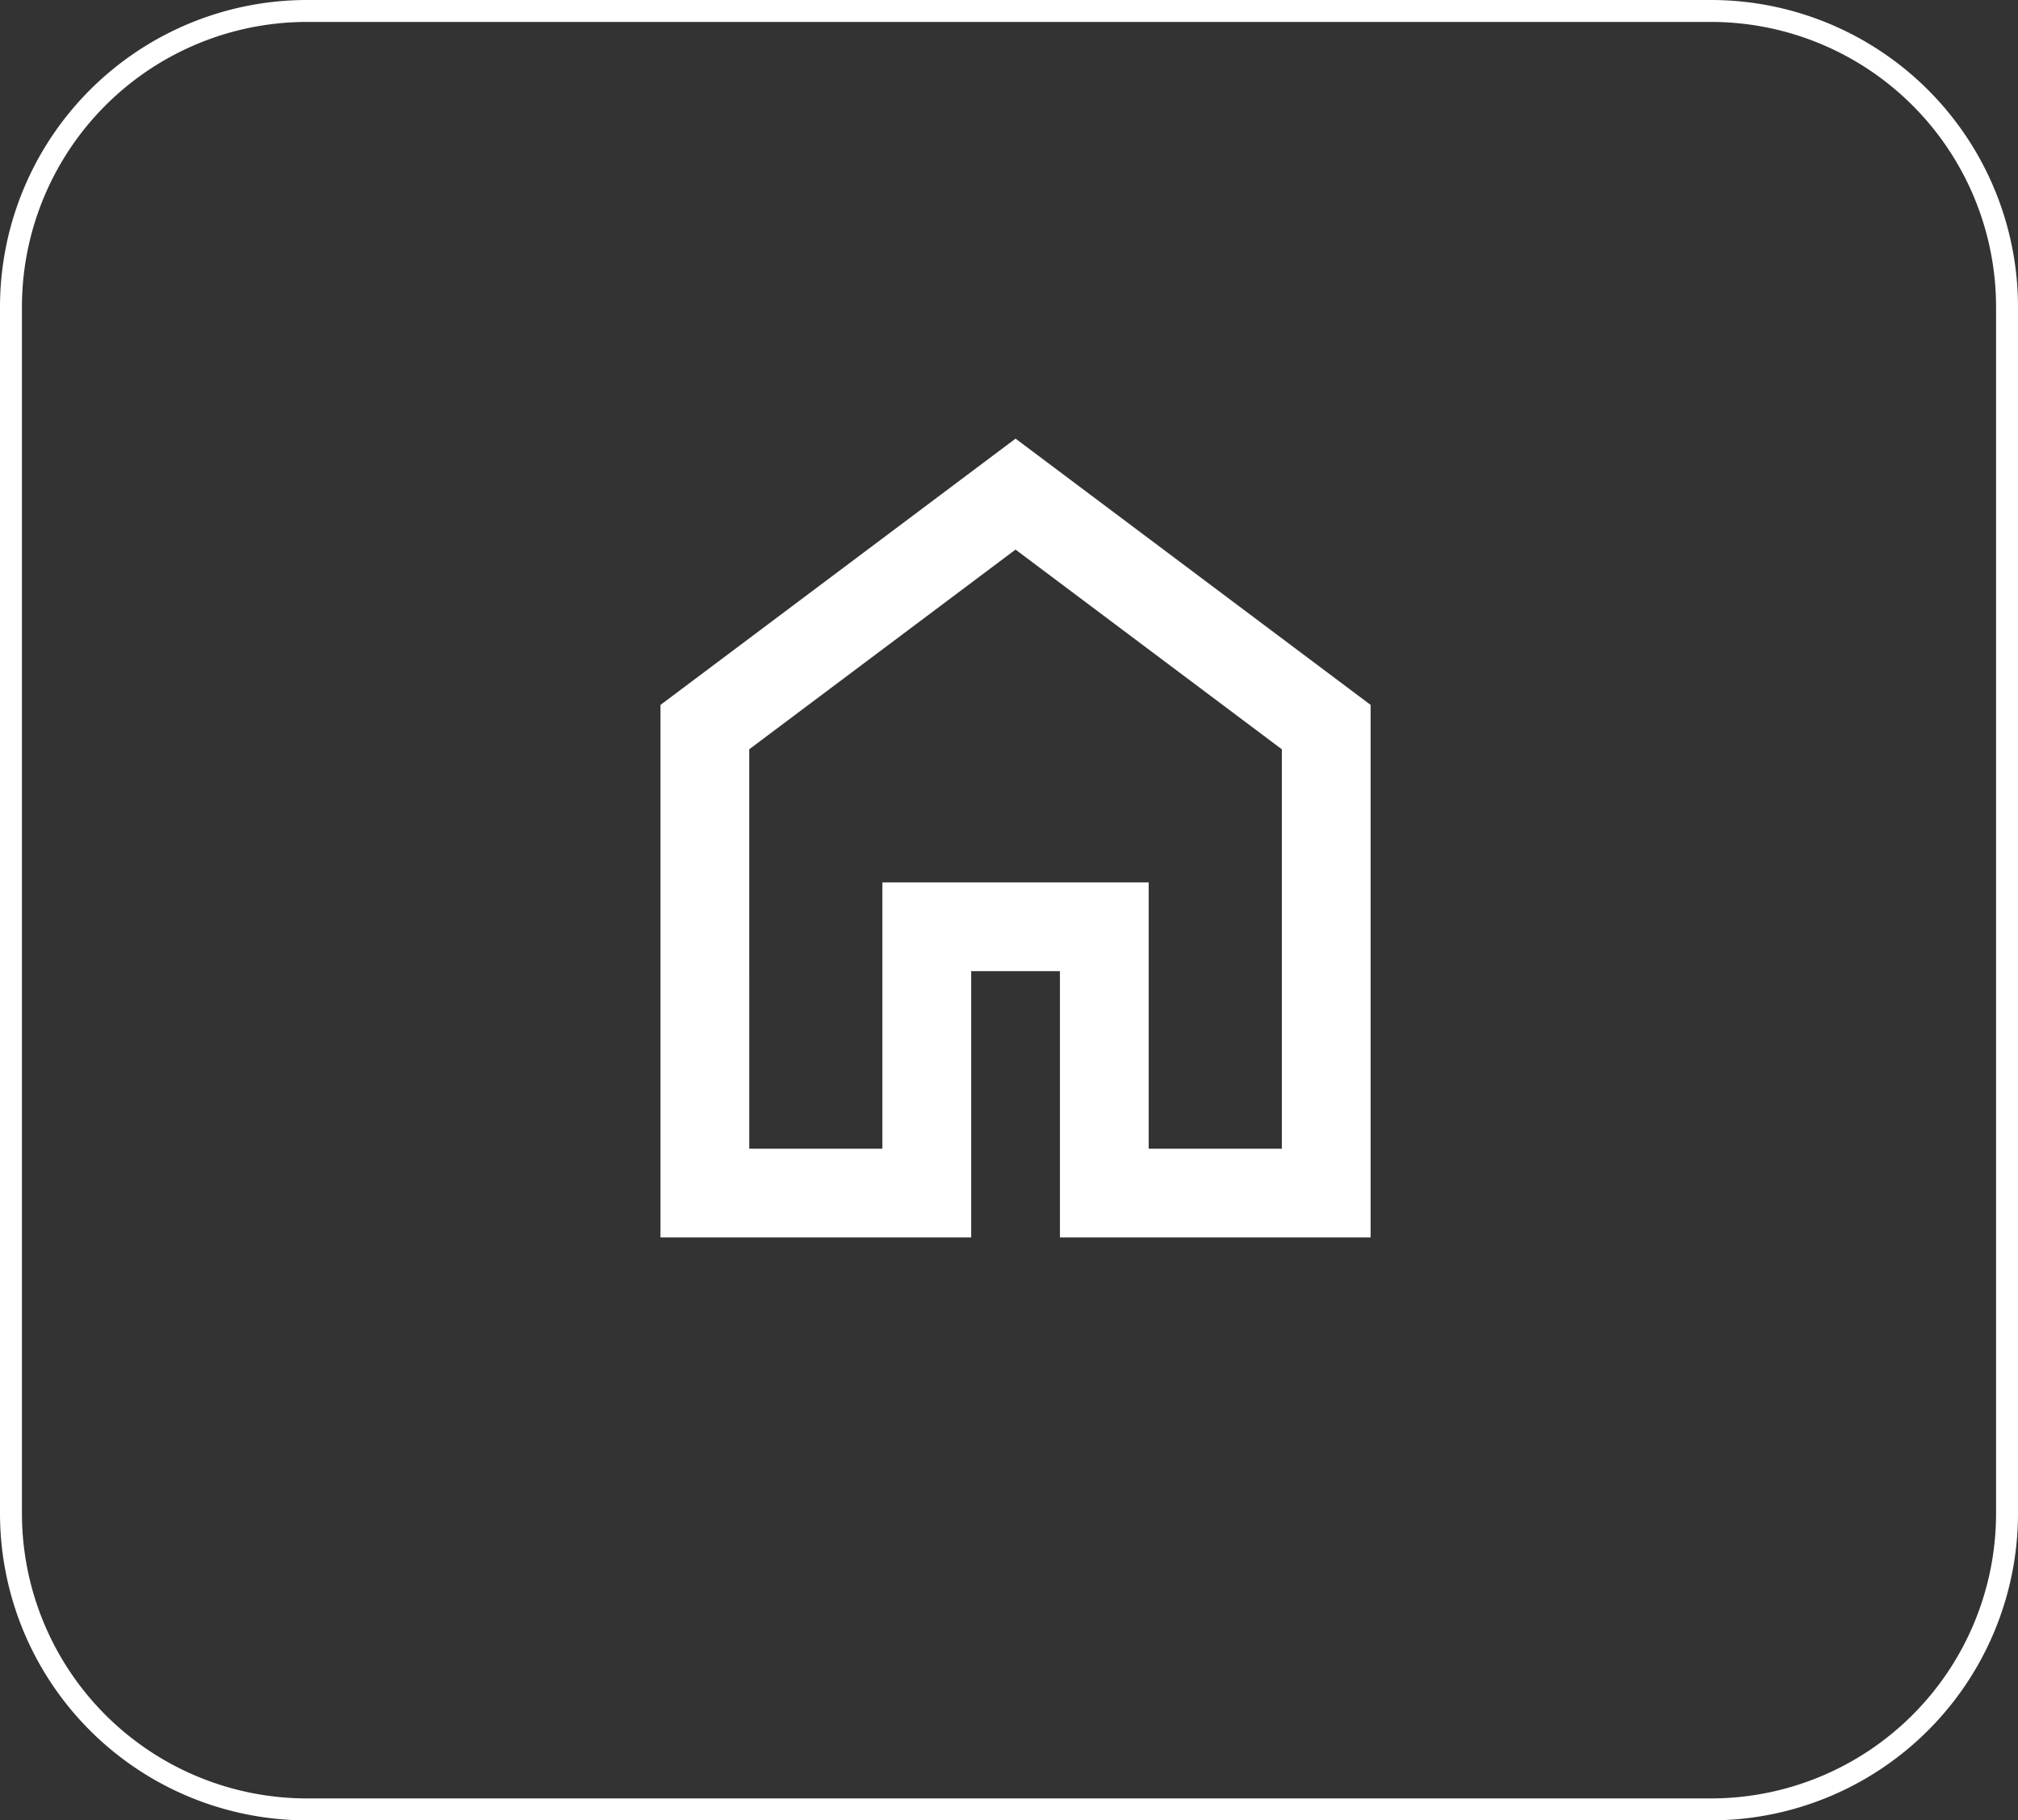 <svg xmlns="http://www.w3.org/2000/svg" width="92" height="83" viewBox="0 0 92 83"><rect x="0" y="0" width="92" height="83" fill="#333333" stroke="none"/><g transform="translate(-30 -1008)"><path d="M14,1A13,13,0,0,0,1,14V69A13,13,0,0,0,14,82H78A13,13,0,0,0,91,69V14A13,13,0,0,0,78,1H14m0-1H78A14,14,0,0,1,92,14V69A14,14,0,0,1,78,83H14A14,14,0,0,1,0,69V14A14,14,0,0,1,14,0Z" transform="translate(30 1008)" fill="#fff"></path><path d="M164.047-807.625h6.07v-12.141h12.141v12.141h6.07v-18.211l-12.141-9.105-12.141,9.105ZM160-803.578v-24.281L176.188-840l16.188,12.141v24.281H178.211v-12.141h-4.047v12.141ZM176.188-821.283Z" transform="translate(-99.889 1868)" fill="#fff"></path></g></svg>